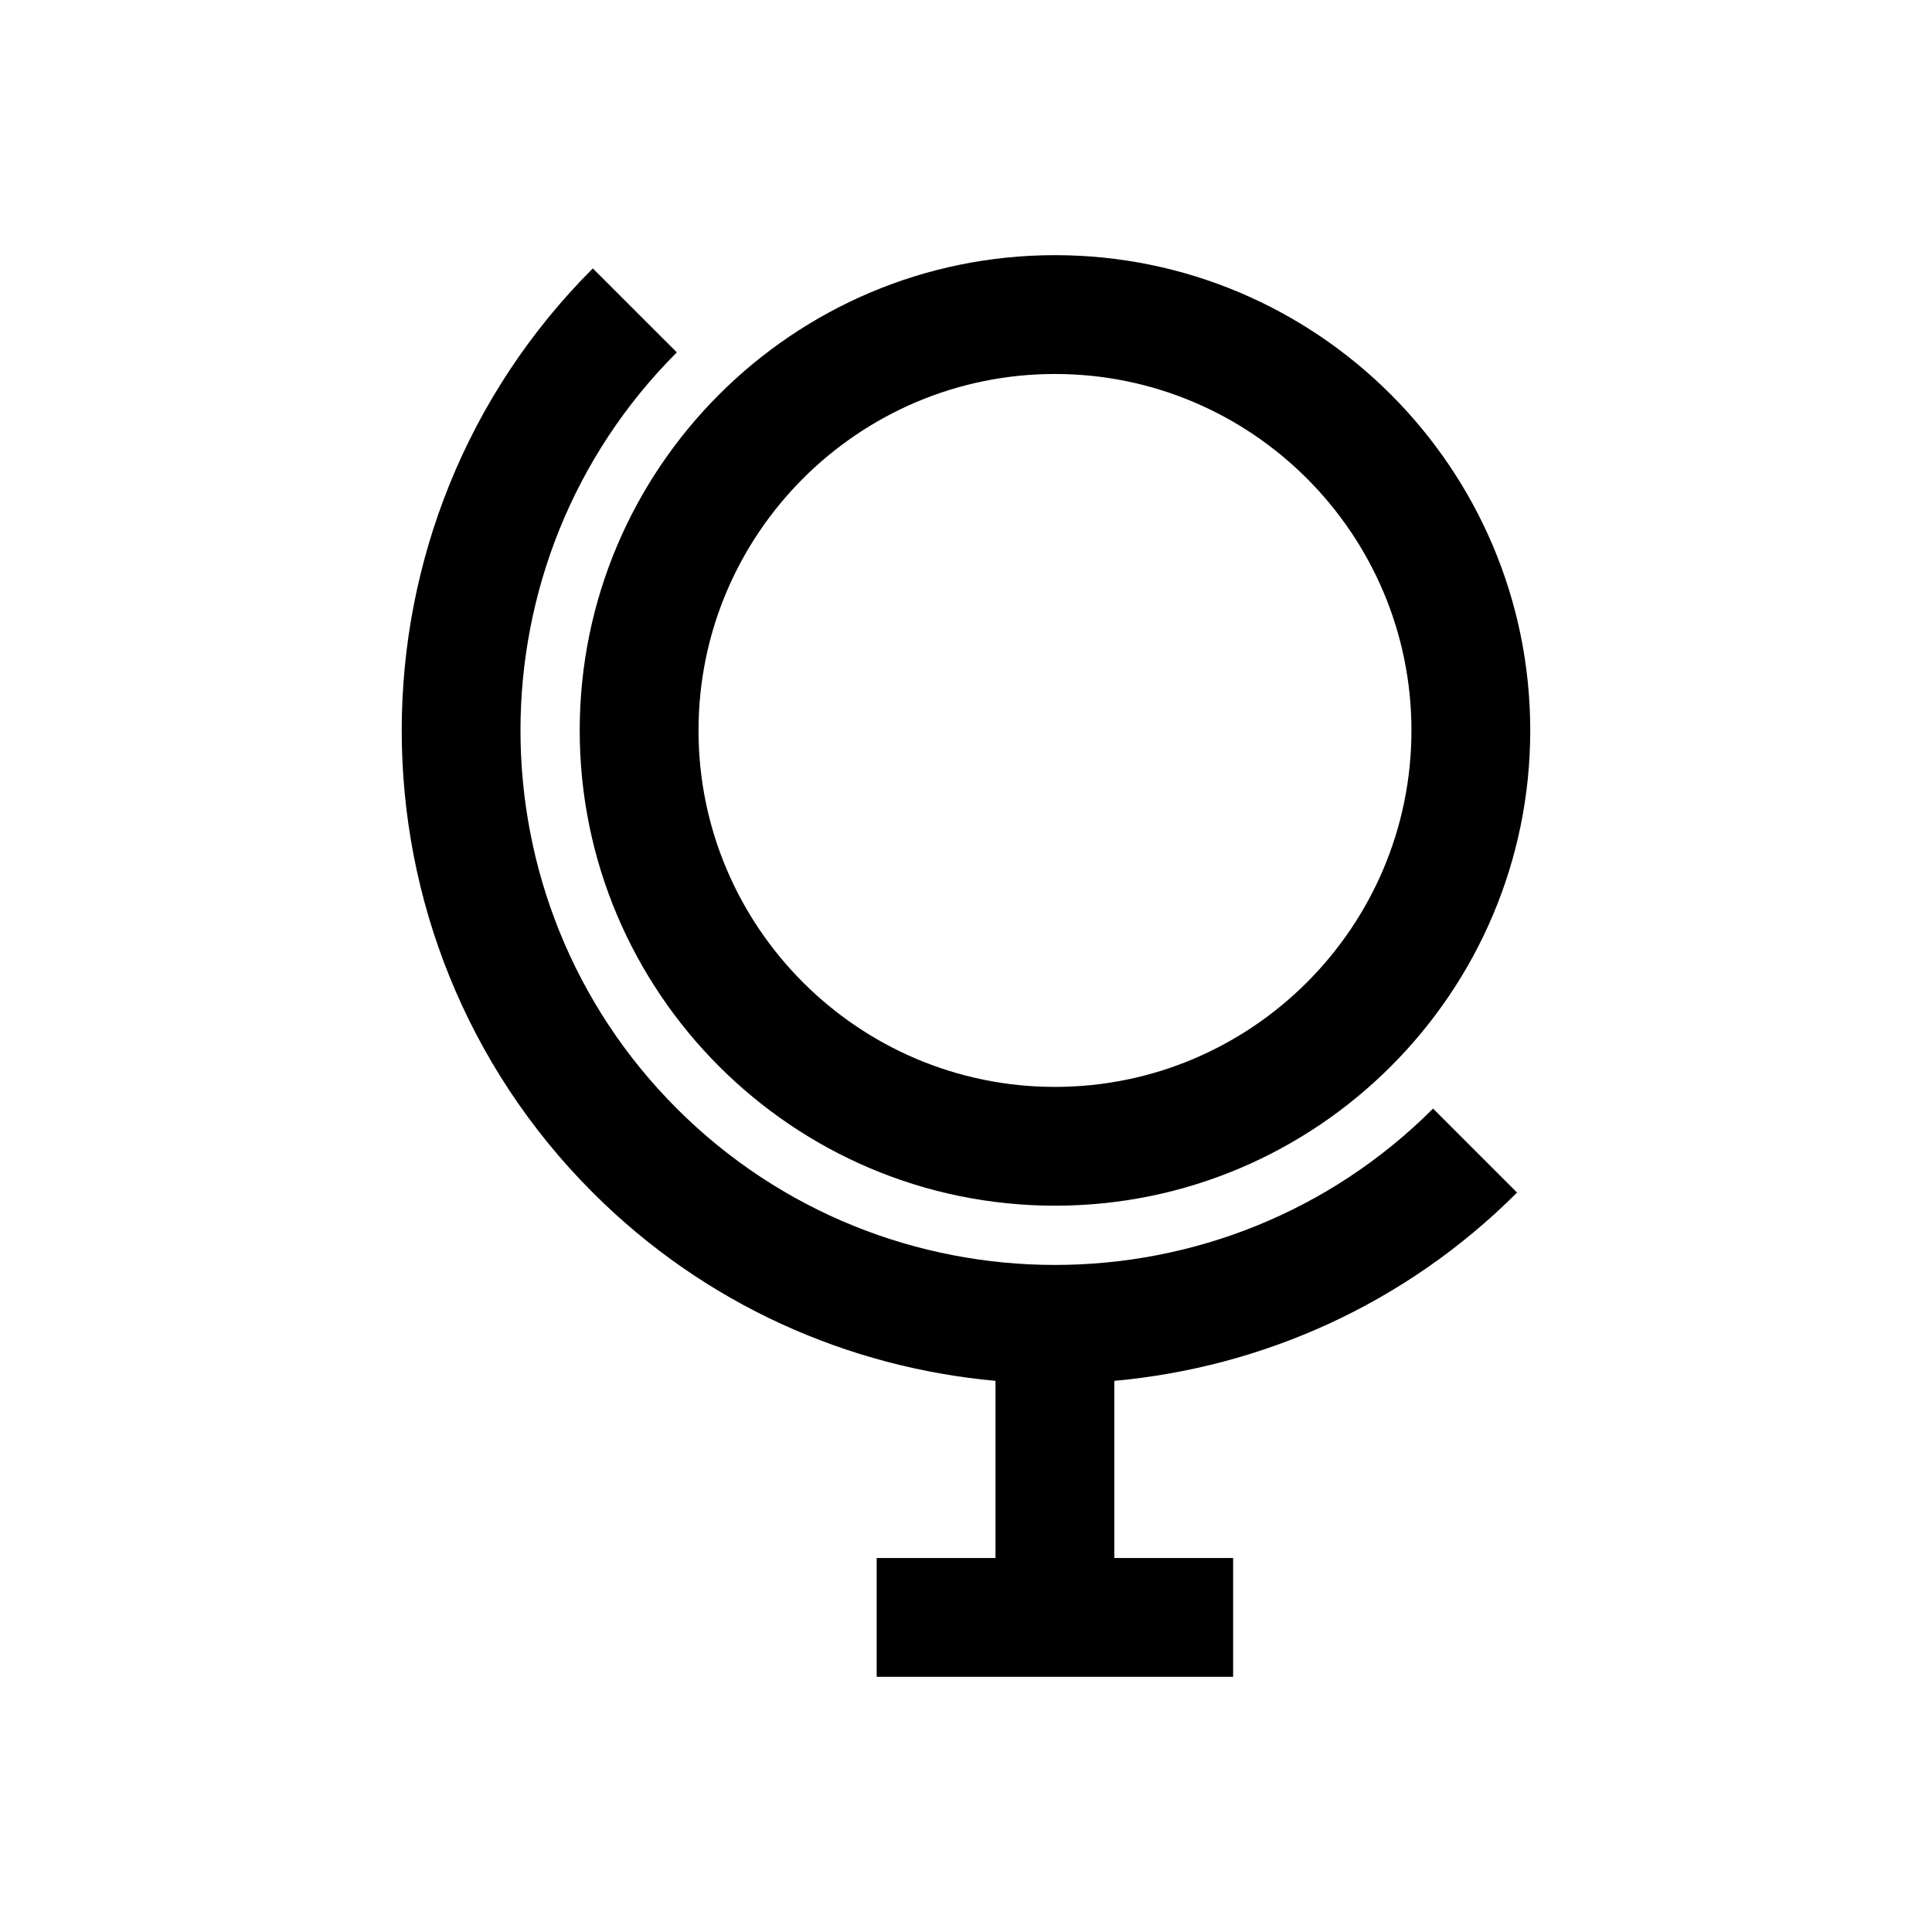 <?xml version="1.0" encoding="UTF-8"?>
<!-- Uploaded to: ICON Repo, www.iconrepo.com, Generator: ICON Repo Mixer Tools -->
<svg fill="#000000" width="800px" height="800px" version="1.1" viewBox="144 144 512 512" xmlns="http://www.w3.org/2000/svg">
 <g>
  <path d="m423.58 211.62c-69.445 0-125.95 56.52-125.95 125.95 0 69.461 56.504 125.95 125.95 125.95 69.445 0 125.95-56.488 125.95-125.95 0-69.434-56.504-125.95-125.95-125.95zm0 220.42c-52.098 0-94.465-42.367-94.465-94.465 0-52.098 42.367-94.465 94.465-94.465 52.098 0 94.465 42.367 94.465 94.465 0 52.098-42.383 94.465-94.465 94.465z"/>
  <path d="m546.04 460.05-22.262-22.262c-55.23 55.23-145.13 55.262-200.41 0-55.246-55.262-55.246-145.18 0-200.41l-22.262-22.246c-67.527 67.527-67.527 177.4 0 244.93 29.773 29.773 67.762 46.336 106.71 49.879v46.949h-31.488v31.488h94.465v-31.488h-31.488v-46.949c38.965-3.543 76.957-20.125 106.73-49.895z"/>
 </g>
</svg>
